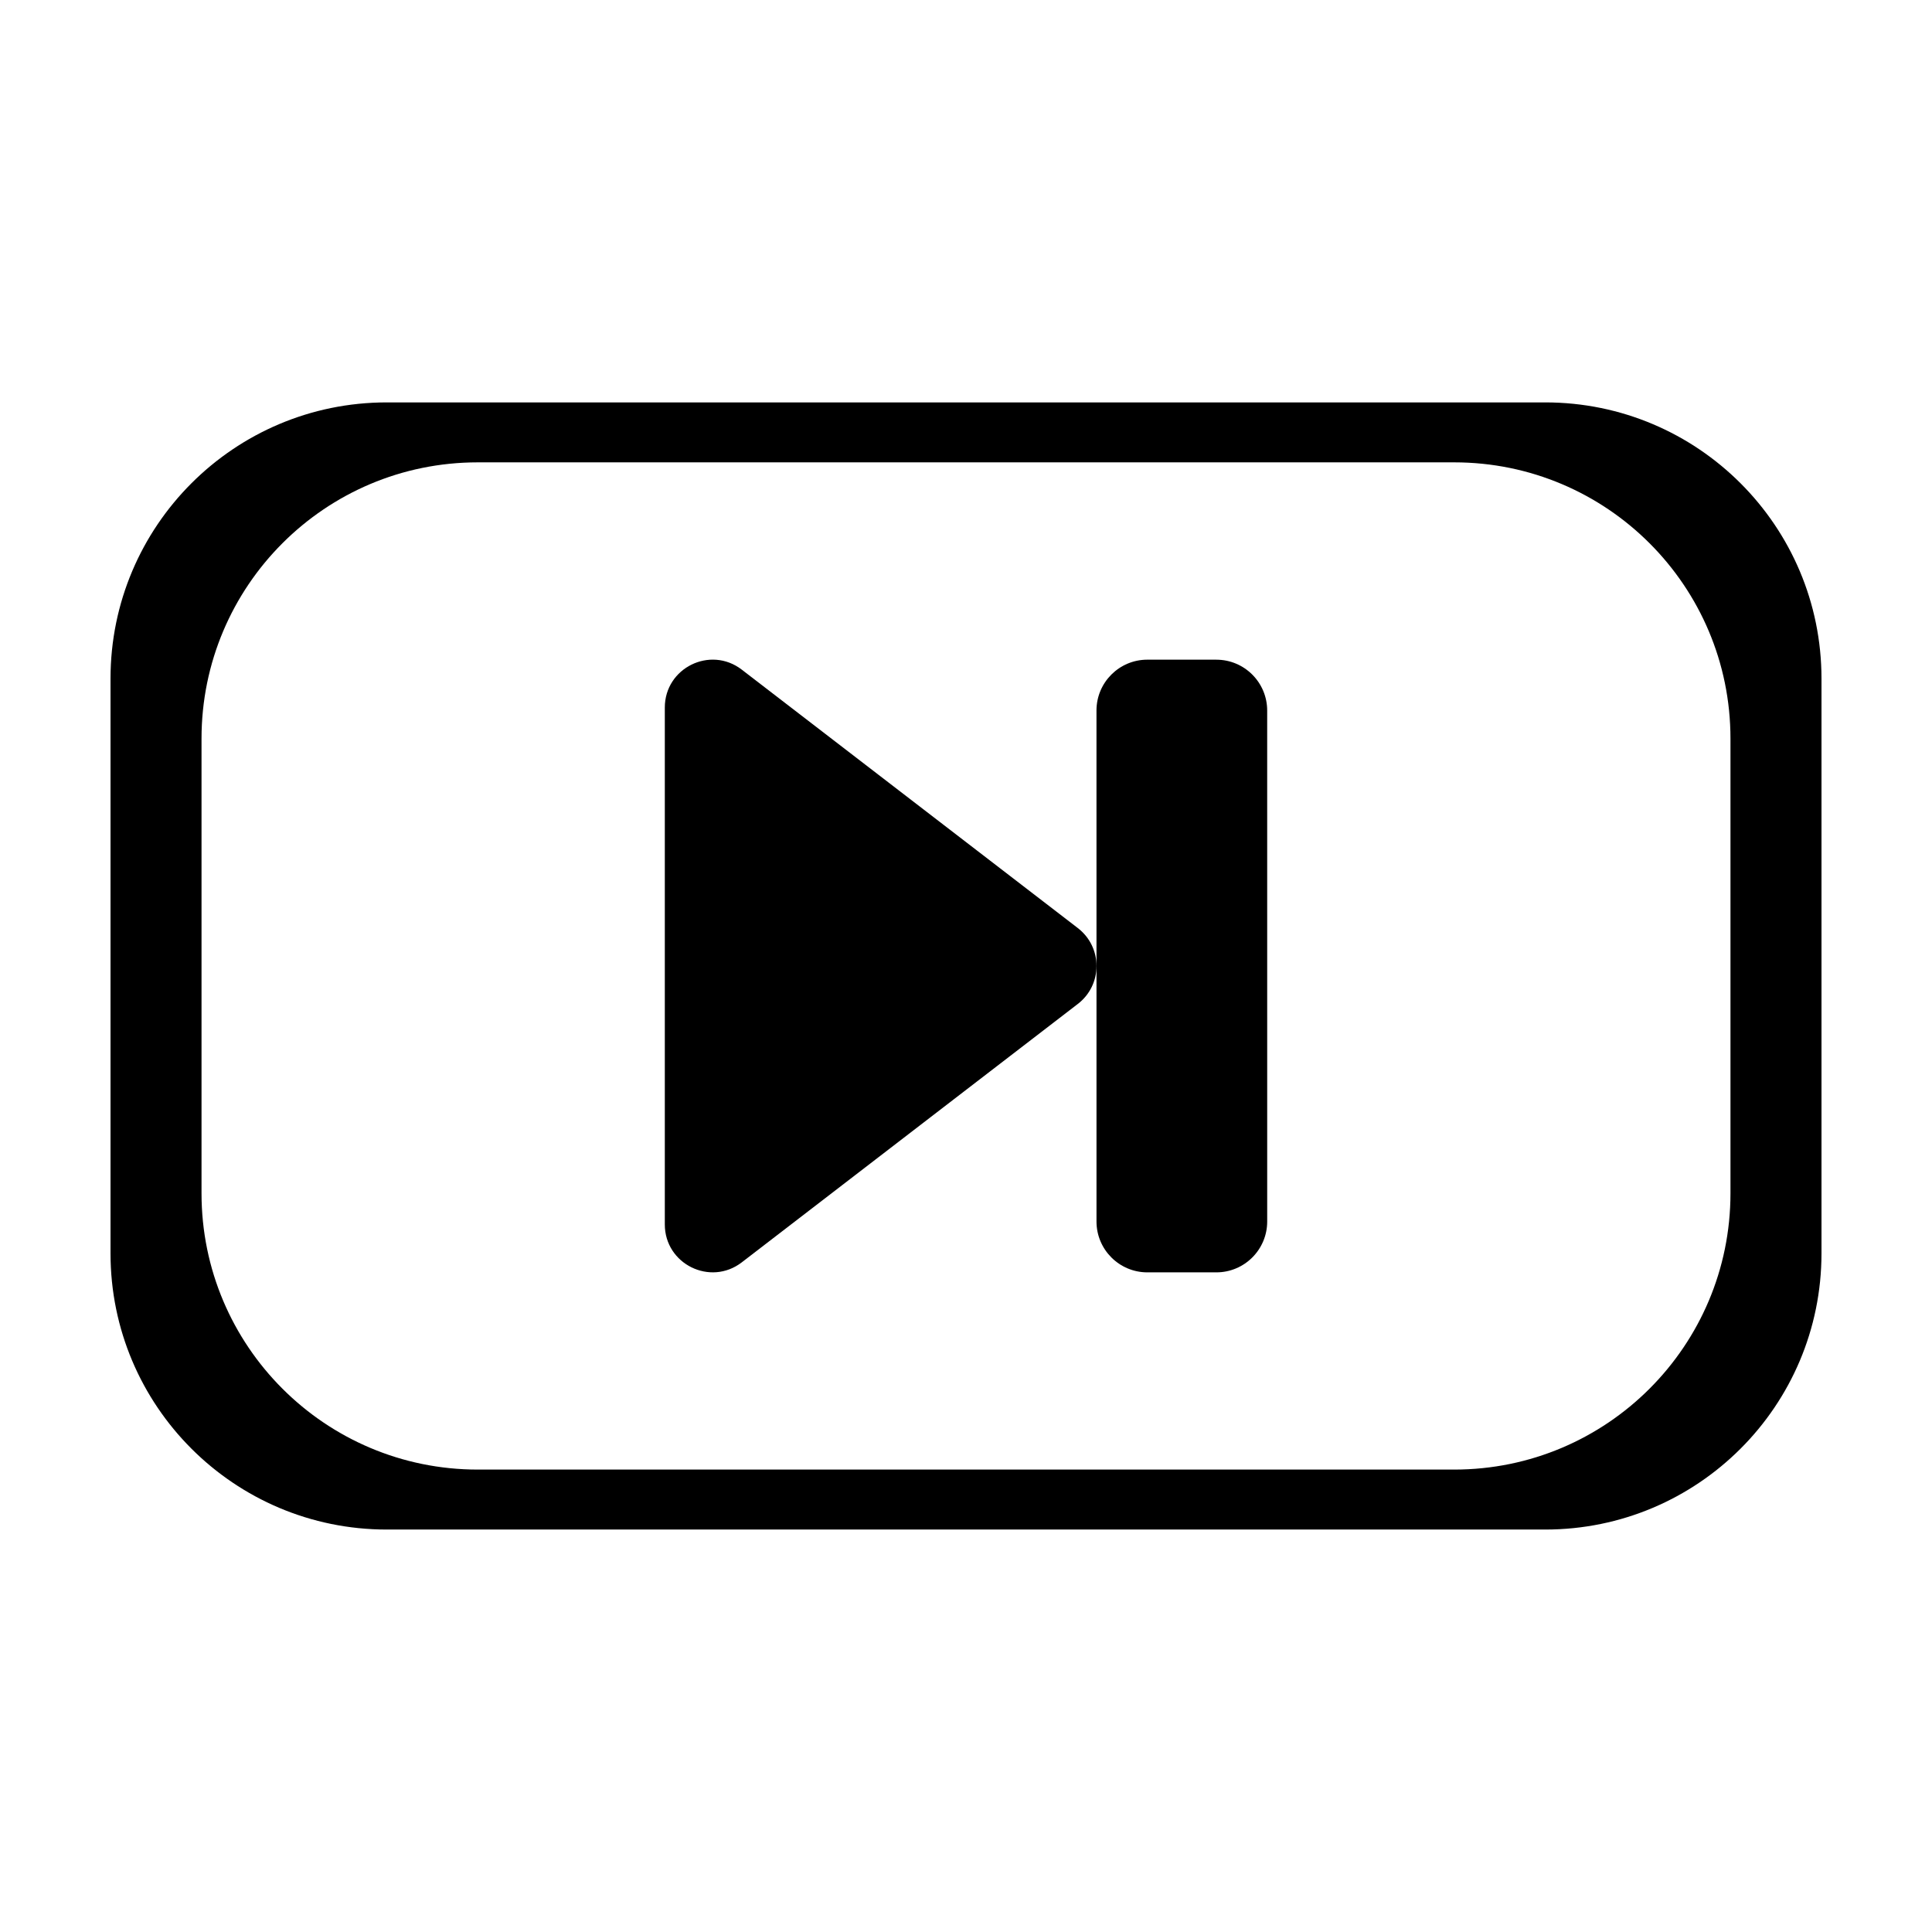 <?xml version="1.0" encoding="UTF-8"?>
<!-- Uploaded to: SVG Repo, www.svgrepo.com, Generator: SVG Repo Mixer Tools -->
<svg fill="#000000" width="800px" height="800px" version="1.1" viewBox="144 144 512 512" xmlns="http://www.w3.org/2000/svg">
 <g>
  <path d="m553.51 250.64h-307.02c-40.43 0-73.203 32.777-73.203 73.203v152.3c0 40.426 32.773 73.203 73.203 73.203h307.02c40.426 0 73.203-32.773 73.203-73.203v-152.3c0-40.426-32.77-73.203-73.203-73.203zm49.082 209.61c0 40.426-32.773 73.203-73.203 73.203h-258.78c-40.426 0-73.203-32.773-73.203-73.203v-120.52c0-40.426 32.773-73.203 73.203-73.203h258.78c40.426 0 73.203 32.773 73.203 73.203z"/>
  <path d="m466.34 318.82h-18.285c-7.441 0-13.477 6.035-13.477 13.477l0.004 67.707v67.707c0 7.441 6.035 13.477 13.477 13.477h18.285c7.441 0 13.477-6.035 13.477-13.477l-0.004-135.41c-0.004-7.441-6.035-13.477-13.477-13.477z"/>
  <path d="m429.64 389.95-89.062-68.488c-8.332-6.41-20.395-0.469-20.395 10.047v136.98c0 10.508 12.062 16.453 20.395 10.047l89.062-68.488c3.301-2.535 4.949-6.293 4.949-10.047s-1.652-7.508-4.949-10.047z"/>
 </g>
</svg>